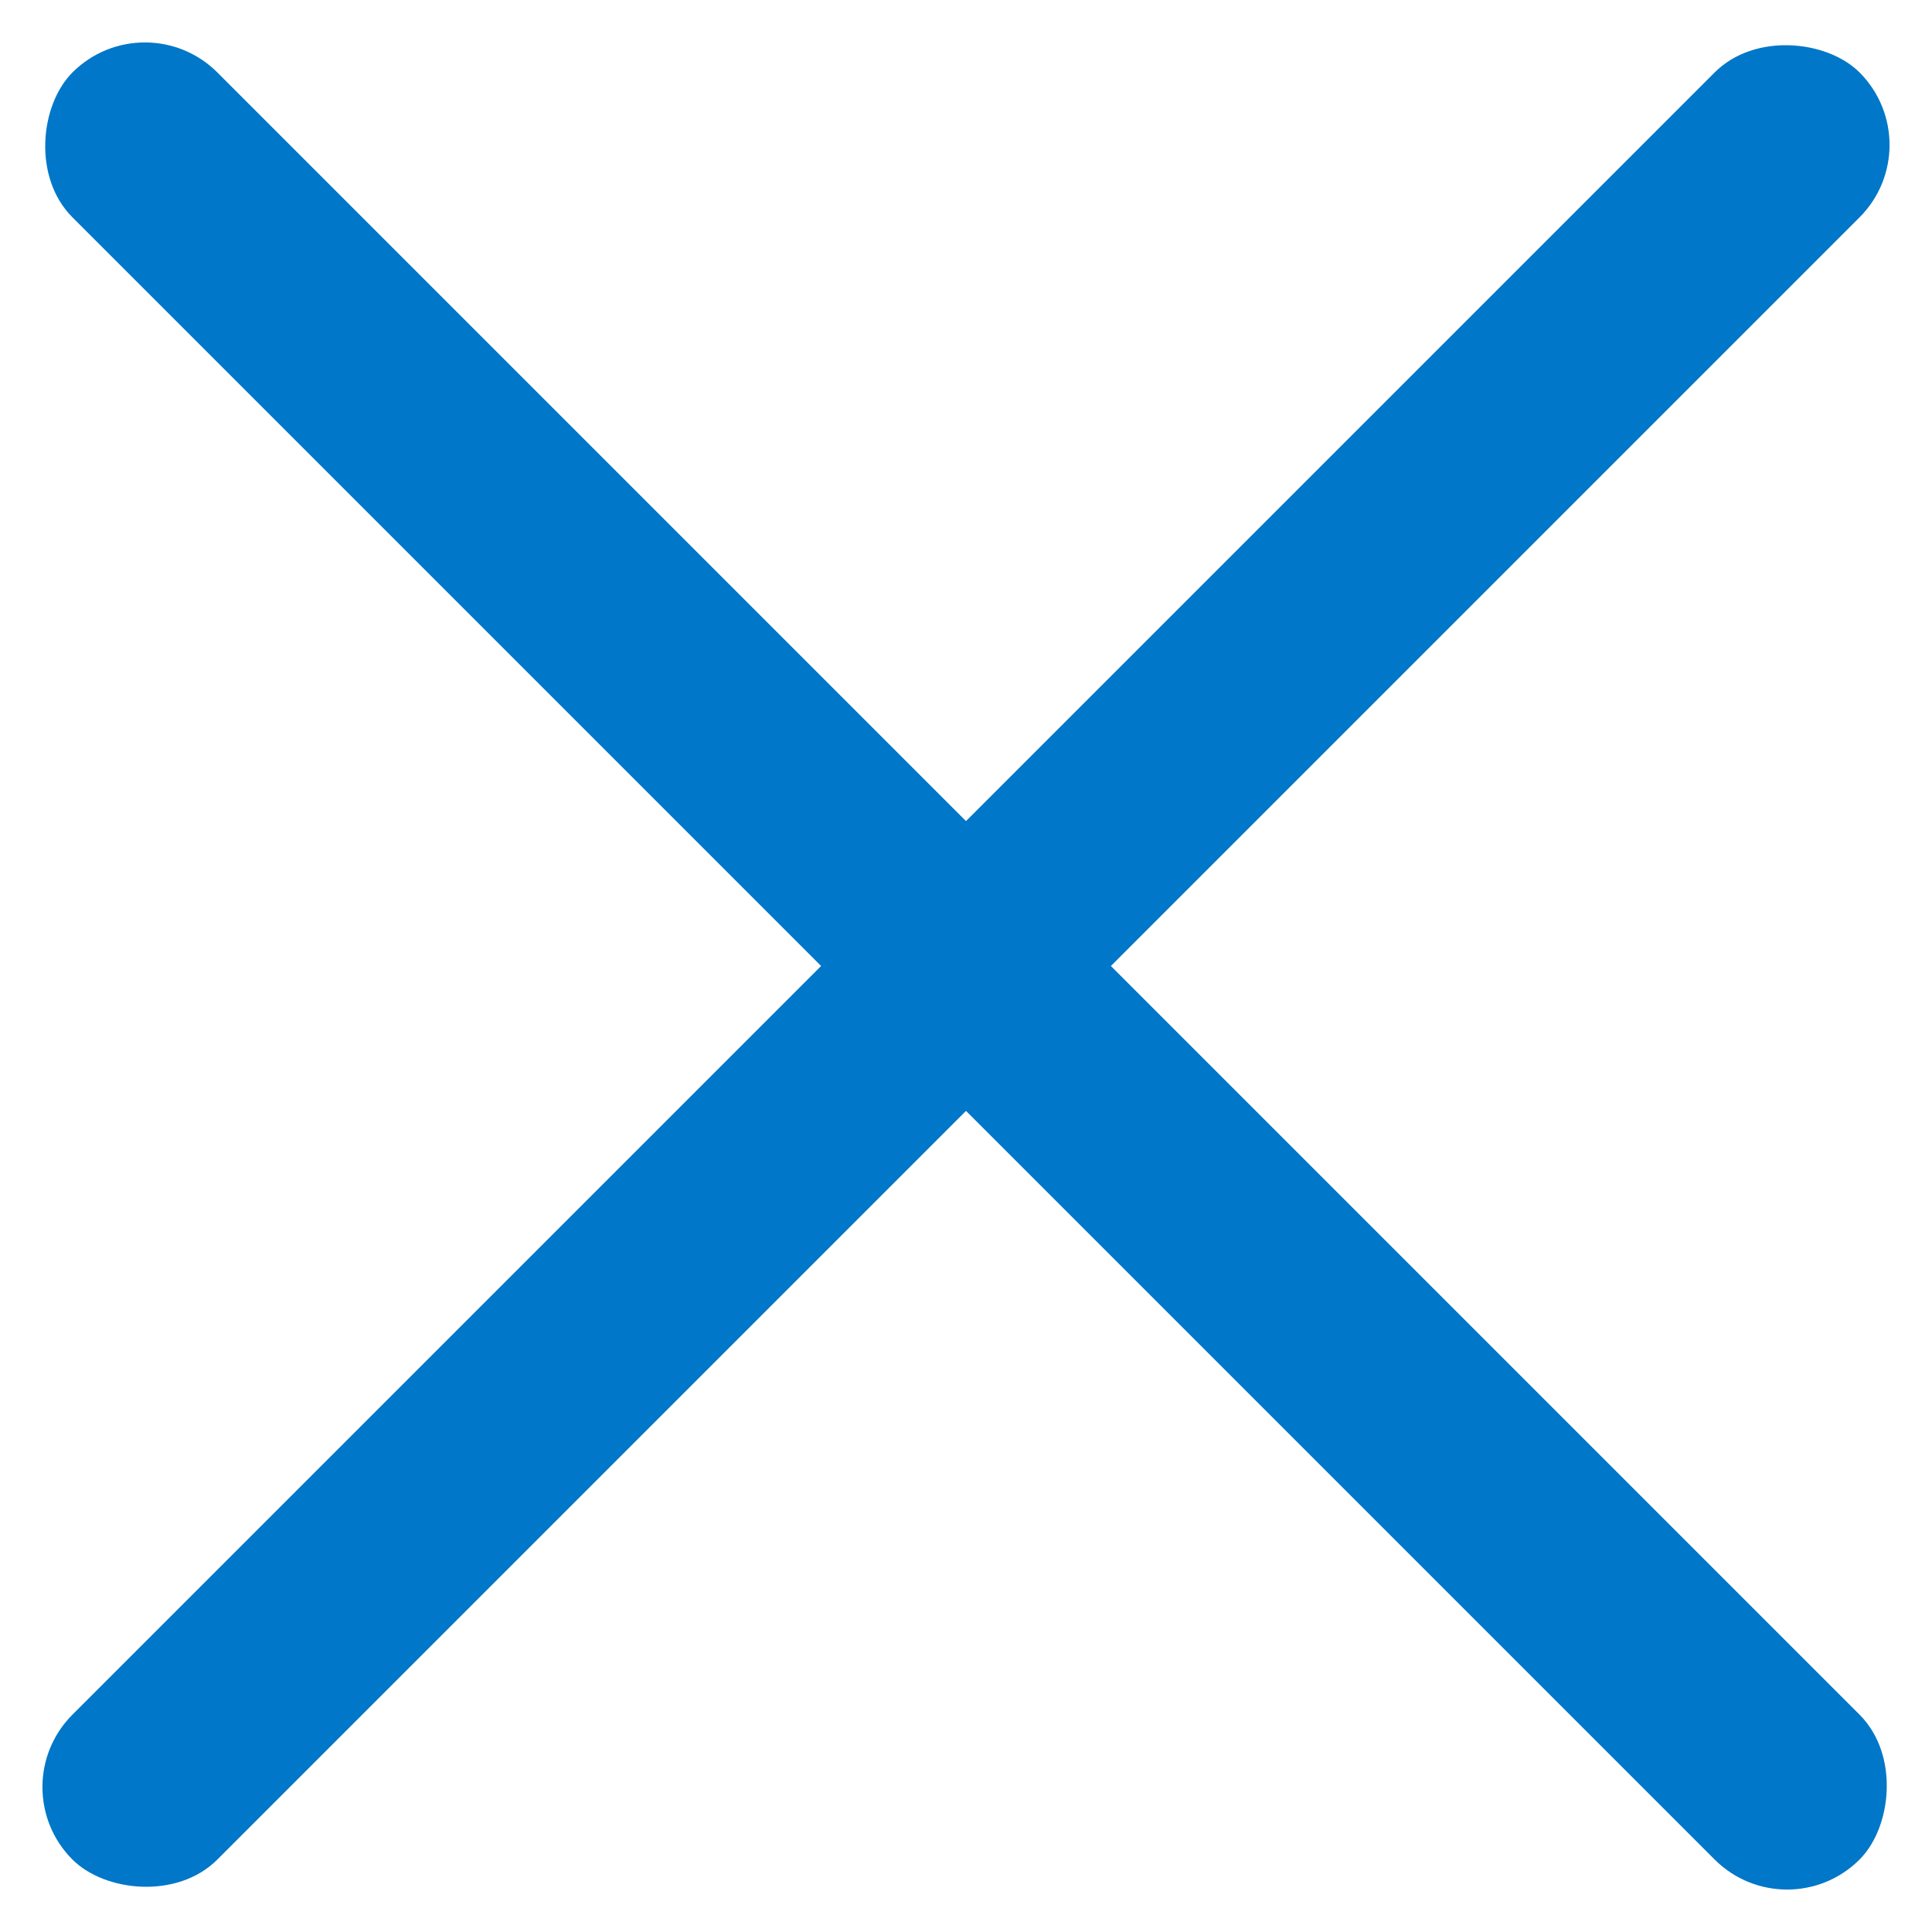 <svg width="48" height="48" viewBox="0 0 48 48" fill="none" xmlns="http://www.w3.org/2000/svg">
<rect x="3.6" width="62.791" height="5.091" rx="2.546" transform="rotate(45 3.6 0)" fill="#0077c8"/>
<rect y="44.4" width="62.791" height="5.091" rx="2.546" transform="rotate(-45 0 44.4)" fill="#0077c8"/>
</svg>
